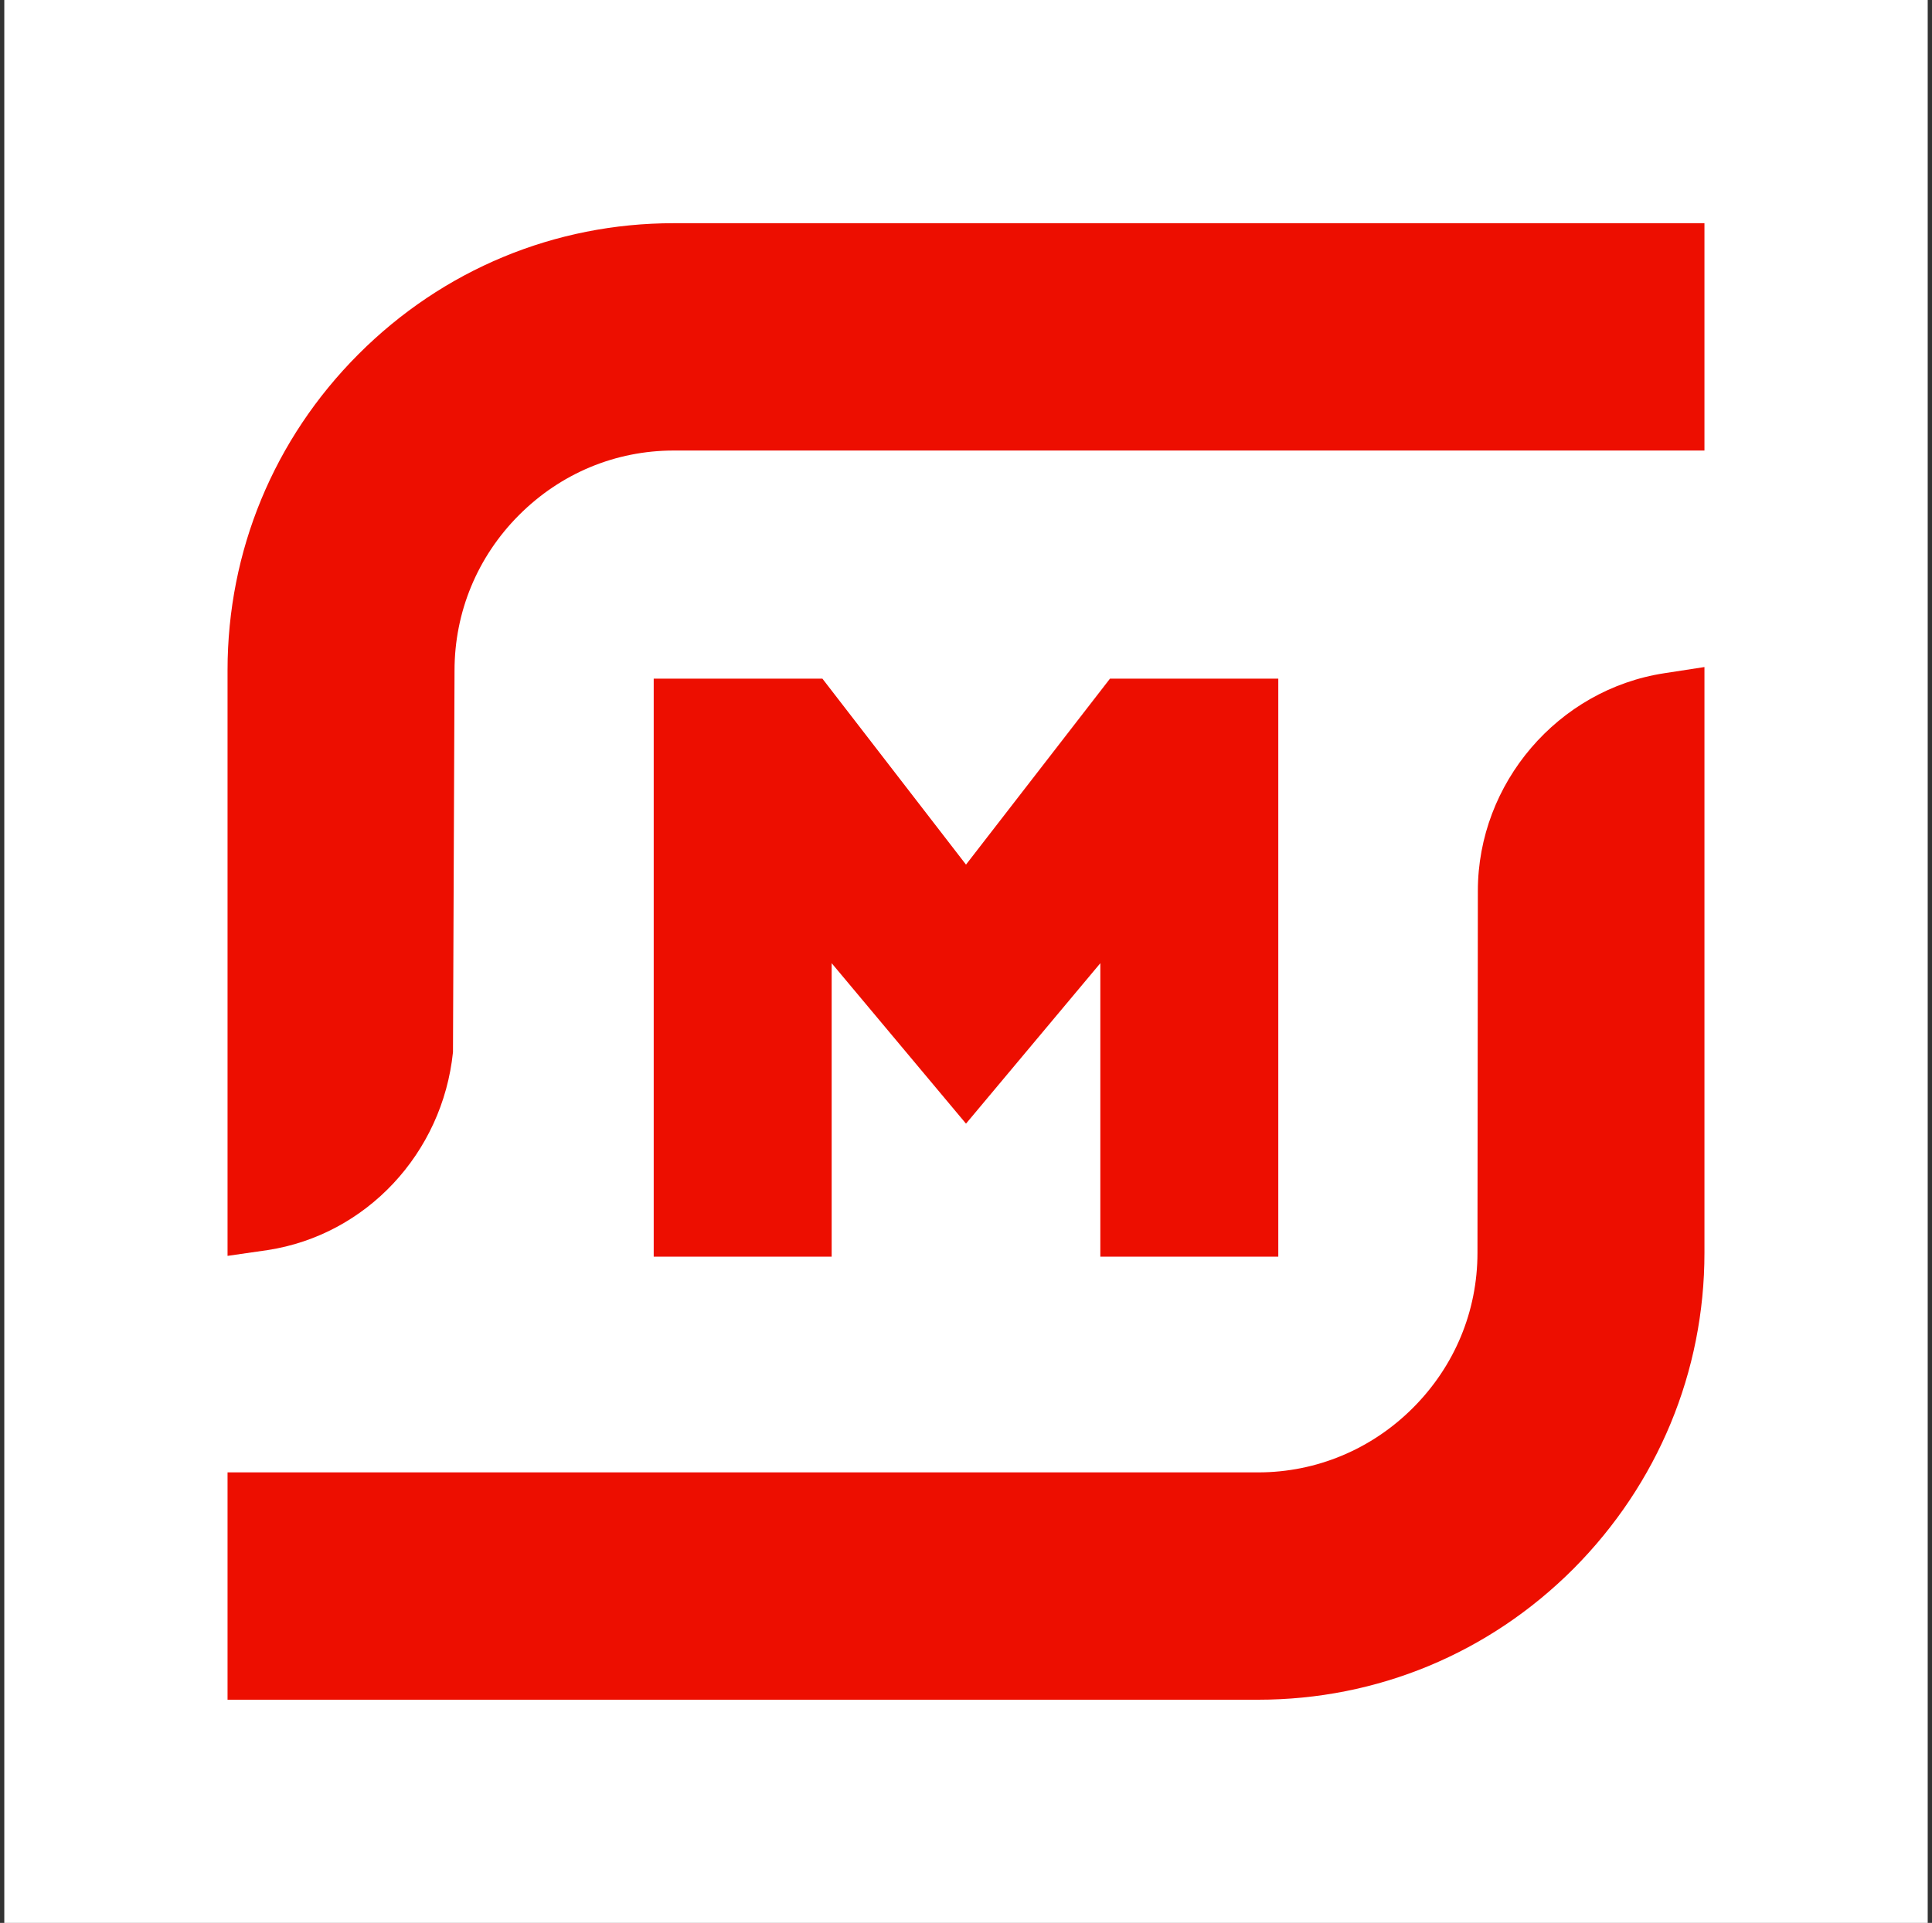 <svg width="225" height="224" viewBox="0 0 225 224" fill="none" xmlns="http://www.w3.org/2000/svg">
<rect x="0" y="0" width="225" height="224" fill="#333333" stroke="none"/>
<rect width="224" height="224" transform="translate(0.5)" fill="white"/>
<g clip-path="url(#clip0_11_117)">
<path d="M26.5 78.064C26.5 64.192 31.895 51.131 41.74 41.268C51.585 31.405 64.622 26 78.469 26H198.5V52.482H78.469C71.68 52.482 65.297 55.14 60.441 60.004C55.586 64.868 52.934 71.308 52.934 78.109L52.754 122.561C51.54 134.361 42.639 143.864 31.175 145.621L26.5 146.296V78.064Z" fill="#ED0E00"/>
<path d="M26.5 198V171.518H146.531C153.32 171.518 159.748 168.815 164.559 163.996C169.414 159.132 172.066 152.737 172.066 145.936L172.111 103.781C172.111 91.215 181.462 80.316 193.825 78.424L198.5 77.704V145.936C198.5 159.808 193.06 172.869 183.26 182.732C173.415 192.595 160.378 198 146.531 198H26.5Z" fill="#ED0E00"/>
<path d="M128.145 146.386V112.203L112.5 130.893L96.856 112.203V146.386H76.131V79.055H95.777L112.5 100.718L129.269 79.055H148.869V146.386H128.145Z" fill="#ED0E00"/>
</g>
<defs>
<clipPath id="clip0_11_117">
<rect width="172" height="172" fill="white" transform="translate(26.5 26)"/>
</clipPath>
</defs>
</svg>
